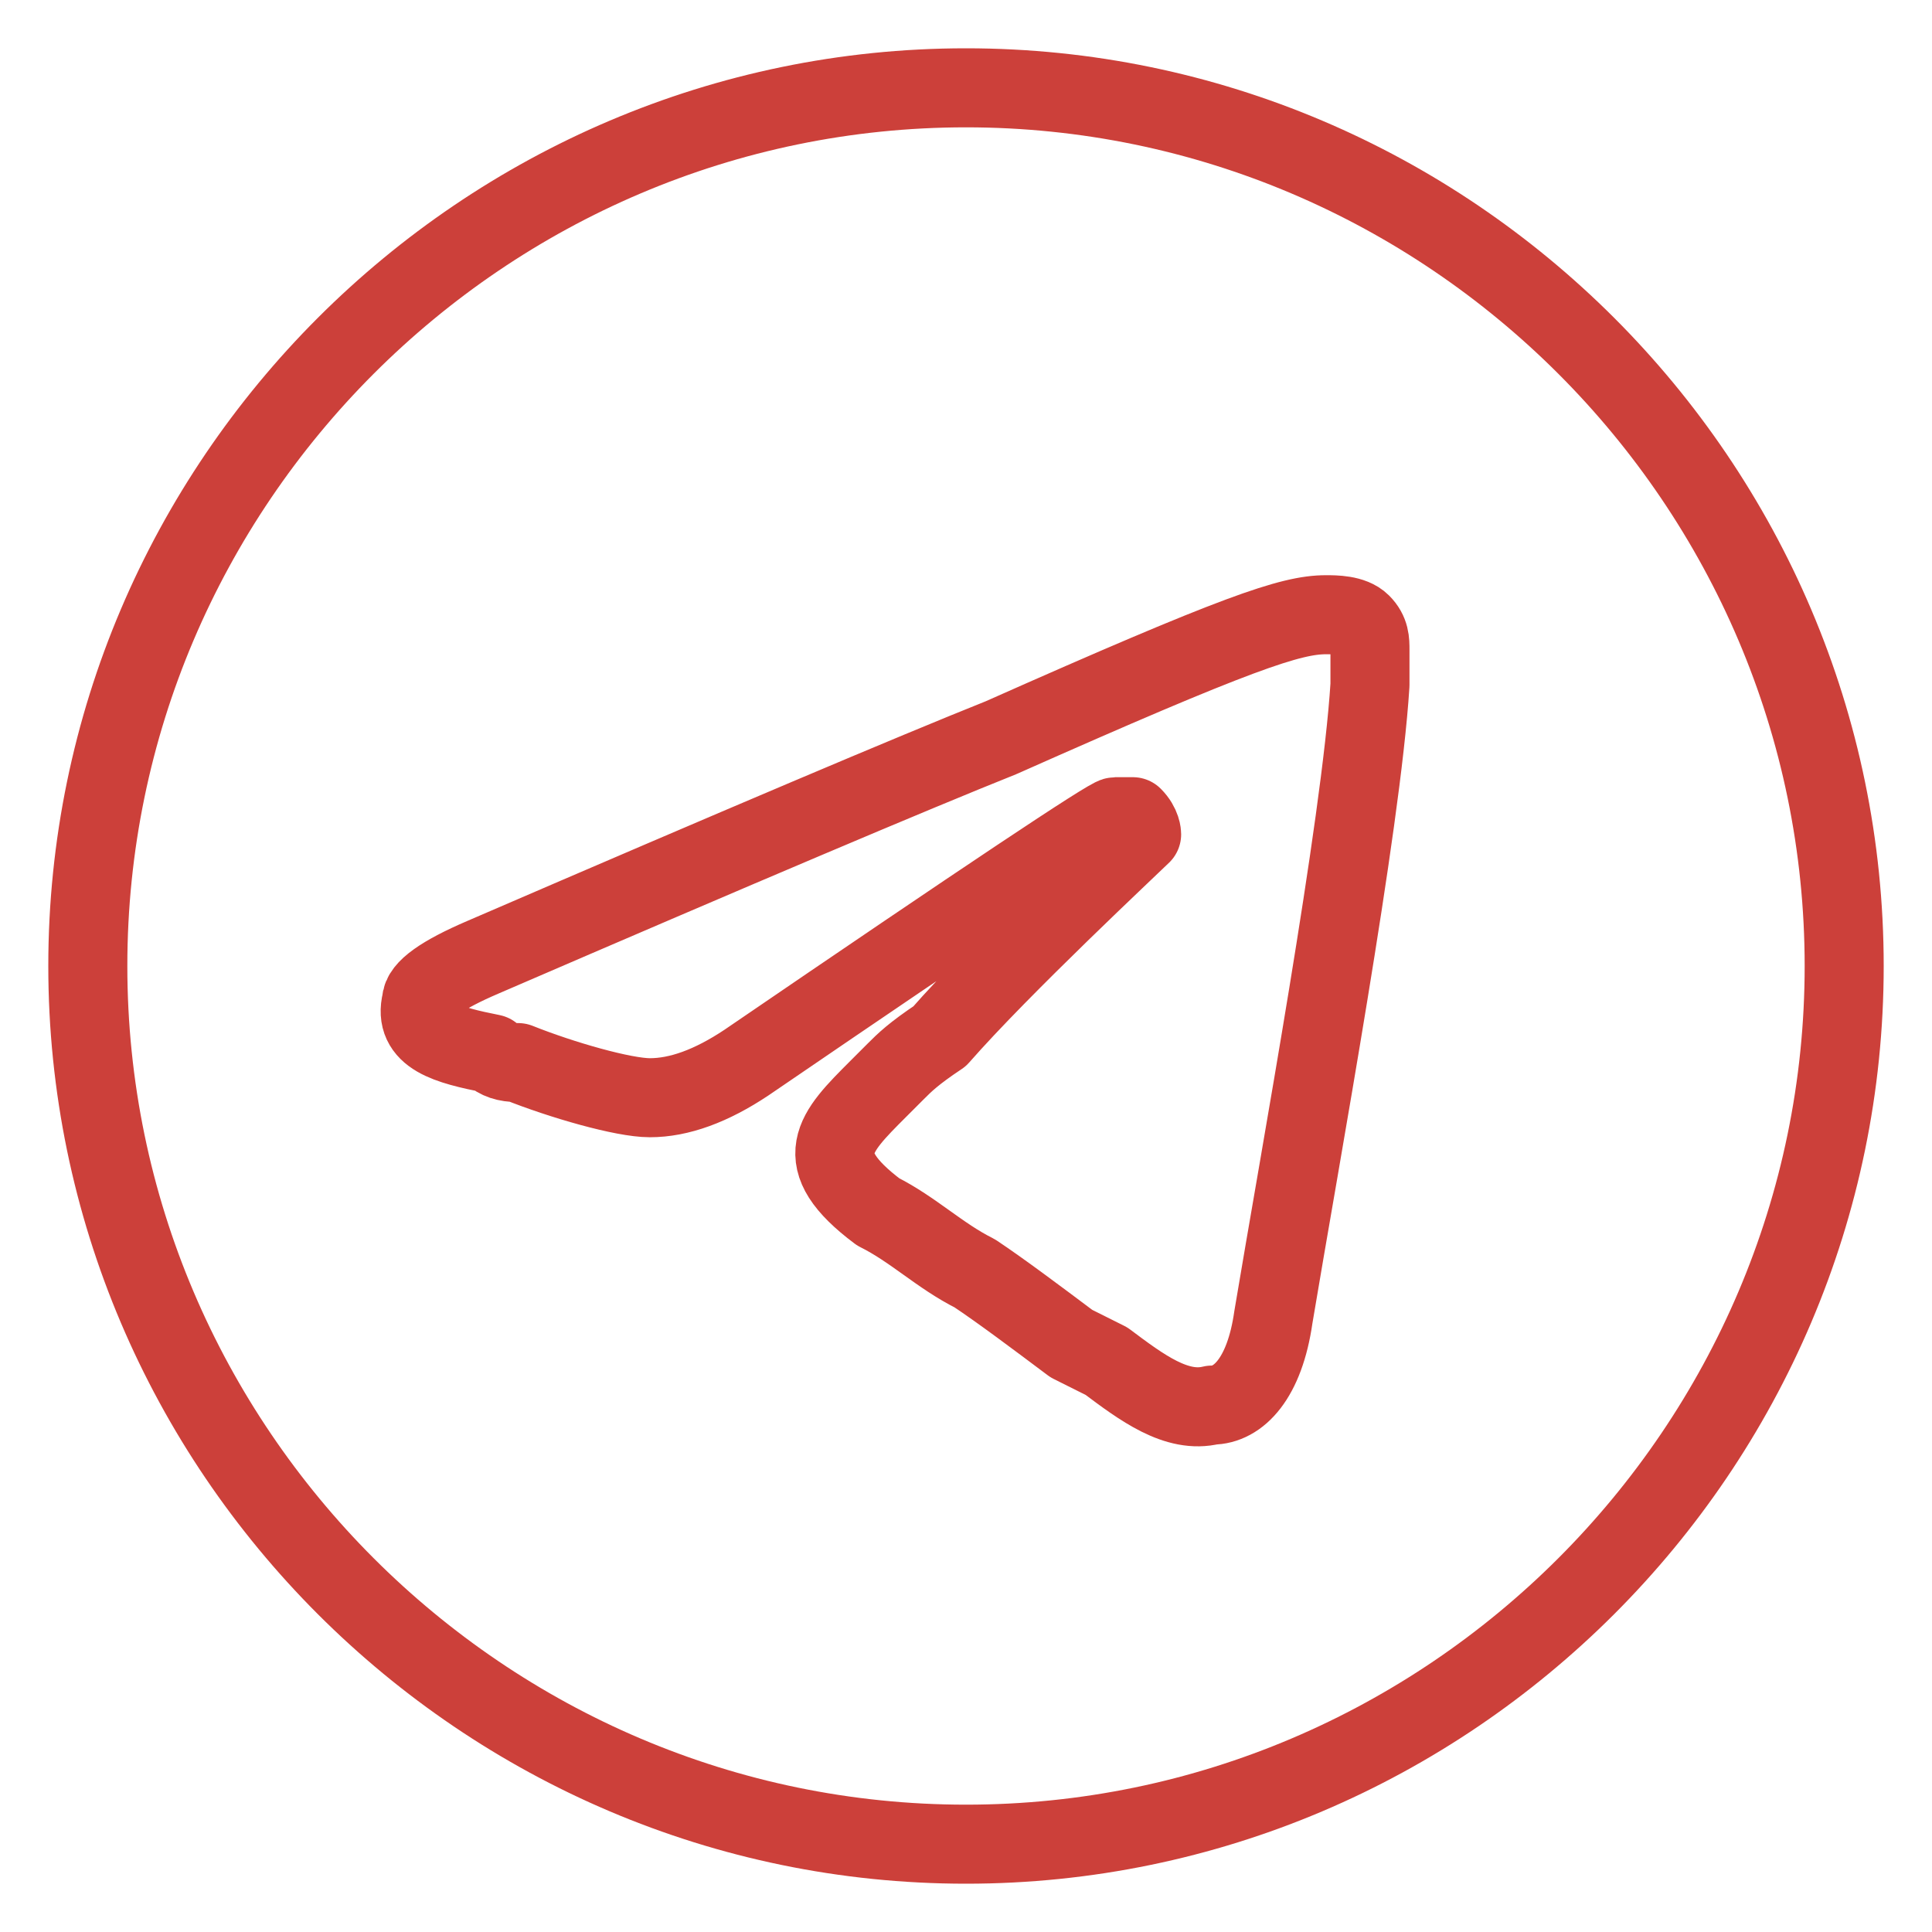 <svg version="1.2" xmlns="http://www.w3.org/2000/svg" viewBox="0 0 22 22" width="22" height="22">
	<path fill="none" fill-rule="evenodd" d="m21 11c0 5.5-4.5 10-10 10-5.5 0-10-4.5-10-10 0-5.5 4.5-10 10-10 5.5 0 10 4.5 10 10zm-9.6-2.6q-1.5 0.6-5.9 2.5-0.7 0.3-0.7 0.5c-0.1 0.4 0.3 0.5 0.8 0.6q0.1 0.1 0.3 0.1c0.5 0.2 1.2 0.4 1.5 0.4q0.5 0 1.1-0.4 4.1-2.8 4.2-2.8c0.1 0 0.2 0 0.2 0 0.1 0.1 0.1 0.2 0.1 0.2-0.1 0.1-1.6 1.5-2.3 2.3-0.3 0.2-0.4 0.3-0.5 0.4q-0.1 0.1-0.2 0.2c-0.5 0.5-0.8 0.8 0 1.4 0.4 0.2 0.7 0.5 1.1 0.7 0.3 0.2 0.7 0.5 1.1 0.8q0.2 0.1 0.4 0.2c0.4 0.3 0.8 0.6 1.2 0.5 0.3 0 0.6-0.3 0.7-1 0.3-1.8 1-5.6 1.1-7.2 0-0.1 0-0.3 0-0.4 0-0.1 0-0.2-0.1-0.3-0.1-0.1-0.3-0.1-0.4-0.1-0.4 0-1 0.2-3.7 1.4z" stroke="#cc403a" stroke-linejoin="round" stroke-width="0.9"/>
</svg>
